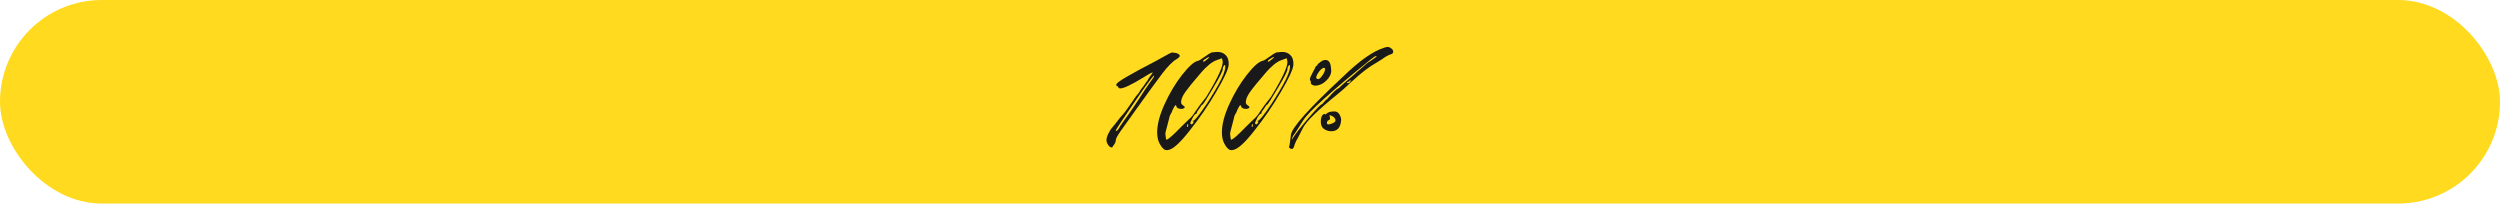 <?xml version="1.0" encoding="UTF-8"?> <svg xmlns="http://www.w3.org/2000/svg" width="479" height="39" viewBox="0 0 479 39" fill="none"><rect width="479" height="39" rx="19.5" fill="#FFDA1E"></rect><path d="M212 26.846C212 26.497 212.131 26.061 212.393 25.538C212.655 25.014 212.902 24.636 213.134 24.403L213.876 23.487C214.371 22.818 214.749 22.352 215.011 22.09C215.243 21.858 215.593 21.407 216.058 20.738L217.367 18.861C217.425 18.774 217.527 18.629 217.672 18.425C217.847 18.221 218.007 18.032 218.152 17.858C218.298 17.654 218.371 17.538 218.371 17.509C218.371 17.451 218.589 17.145 219.025 16.592L219.898 15.371C219.956 15.225 220.058 15.051 220.203 14.847C220.378 14.614 220.523 14.411 220.64 14.236C220.785 14.062 220.858 13.96 220.858 13.931C220.858 13.785 220.261 14.091 219.069 14.847C216.771 16.243 215.302 16.942 214.662 16.942C214.458 16.942 214.327 16.869 214.269 16.723C214.24 16.578 214.153 16.505 214.007 16.505C213.891 16.476 213.862 16.345 213.92 16.112C214.036 15.705 216.567 14.222 221.512 11.662L223.956 10.309C224.305 10.134 224.552 10.047 224.698 10.047H224.741C224.77 10.047 224.799 10.062 224.829 10.091C224.887 10.091 224.945 10.105 225.003 10.134C225.09 10.134 225.178 10.134 225.265 10.134C225.789 10.28 226.05 10.469 226.05 10.702C226.05 10.876 225.832 11.095 225.396 11.356C224.669 11.764 223.752 12.694 222.647 14.149C221.483 15.691 219.84 17.945 217.716 20.912L214.662 25.188C214.08 26.032 213.789 26.585 213.789 26.846C213.789 27.05 213.731 27.254 213.614 27.457C213.527 27.632 213.425 27.777 213.309 27.894C213.222 28.01 213.178 28.083 213.178 28.112C213.207 28.141 213.193 28.17 213.134 28.199C213.105 28.199 213.062 28.214 213.004 28.243C212.8 28.272 212.582 28.127 212.349 27.806C212.116 27.486 212 27.166 212 26.846ZM213.789 25.058C213.789 25.087 213.804 25.101 213.833 25.101C214.036 25.101 214.298 24.796 214.618 24.185L215.273 23.225C216.349 21.799 217.702 19.807 219.331 17.247C219.36 17.189 219.723 16.665 220.421 15.676C220.887 15.094 221.12 14.716 221.12 14.542C221.12 14.396 220.901 14.614 220.465 15.196C219.912 15.894 218.982 17.203 217.672 19.123C215.462 22.352 214.24 24.17 214.007 24.578C213.862 24.81 213.789 24.97 213.789 25.058Z" fill="#191919"></path><path d="M223.505 28.766C223.068 28.766 222.632 28.359 222.195 27.545C221.875 26.963 221.715 26.236 221.715 25.363C221.715 23.821 222.195 22.003 223.155 19.909C224.115 17.814 225.221 15.967 226.472 14.367C227.752 12.738 228.755 11.836 229.482 11.662C229.715 11.633 230.122 11.4 230.704 10.964C231.228 10.585 231.519 10.382 231.577 10.353L232.144 10.047L233.017 9.96C233.773 9.902 234.369 10.091 234.806 10.527C235.242 10.934 235.446 11.545 235.417 12.36C235.388 13.204 234.573 14.978 232.973 17.683C231.519 20.185 229.832 22.643 227.912 25.058C226.137 27.326 224.799 28.548 223.897 28.723C223.81 28.752 223.679 28.766 223.505 28.766ZM231.708 10.92C231.708 10.891 231.606 10.92 231.402 11.007C231.228 11.095 231.039 11.211 230.835 11.356C230.661 11.473 230.559 11.56 230.53 11.618C230.471 11.88 230.602 11.894 230.922 11.662C231.33 11.371 231.591 11.123 231.708 10.92ZM226.341 24.272L227.781 22.876C228.188 22.556 228.61 22.047 229.046 21.349C229.453 20.709 230.137 19.792 231.097 18.6C233.424 14.789 234.471 12.476 234.239 11.662L234.151 11.182L233.933 11.225C233.817 11.254 233.7 11.298 233.584 11.356C233.468 11.385 233.308 11.444 233.104 11.531C232.9 11.589 232.682 11.691 232.45 11.836C232.246 11.953 232.013 12.113 231.751 12.316C231.519 12.52 231.242 12.767 230.922 13.058C230.631 13.349 230.326 13.683 230.006 14.062C228.668 15.603 227.708 16.782 227.126 17.596C226.573 18.381 226.297 19.036 226.297 19.559C226.297 19.821 226.413 20.025 226.646 20.17C226.879 20.316 226.995 20.447 226.995 20.563C226.995 20.65 226.879 20.738 226.646 20.825L226.428 20.869C225.788 20.869 225.439 20.68 225.381 20.301C225.294 20.01 225.104 20.17 224.814 20.781C224.784 20.84 224.741 20.927 224.683 21.043C224.537 21.45 224.392 21.756 224.246 21.959C224.188 22.047 224.13 22.192 224.072 22.396C224.043 22.57 224.014 22.701 223.984 22.788C223.955 22.847 223.766 23.574 223.417 24.97C223.33 25.29 223.286 25.523 223.286 25.668L223.374 26.366C223.374 26.628 223.432 26.759 223.548 26.759C223.955 26.614 224.886 25.785 226.341 24.272ZM228.304 23.836C228.392 23.836 228.493 23.748 228.61 23.574C228.726 23.37 228.712 23.254 228.566 23.225L228.479 23.181C228.508 23.152 228.552 23.138 228.61 23.138C228.842 23.138 229.468 22.41 230.486 20.956C231.417 19.647 232.391 18.09 233.41 16.287C234.311 14.658 234.762 13.509 234.762 12.84C234.762 12.578 234.733 12.447 234.675 12.447C234.588 12.447 234.486 12.563 234.369 12.796C234.282 13.029 234.253 13.16 234.282 13.189C234.34 13.48 233.744 14.672 232.493 16.767C231.213 18.949 230.501 20.054 230.355 20.083C230.268 20.083 230.137 20.243 229.962 20.563C229.468 21.203 229.25 21.567 229.308 21.654C229.366 21.683 229.322 21.727 229.177 21.785C228.973 21.843 228.726 22.148 228.435 22.701C228.144 23.254 228.028 23.588 228.086 23.705C228.173 23.792 228.246 23.836 228.304 23.836ZM227.606 23.792C227.461 23.85 227.403 23.996 227.432 24.228C227.49 24.432 227.563 24.374 227.65 24.054C227.679 23.879 227.664 23.792 227.606 23.792Z" fill="#191919"></path><path d="M235.905 28.766C235.468 28.766 235.032 28.359 234.596 27.545C234.276 26.963 234.116 26.236 234.116 25.363C234.116 23.821 234.596 22.003 235.555 19.909C236.515 17.814 237.621 15.967 238.872 14.367C240.152 12.738 241.155 11.836 241.882 11.662C242.115 11.633 242.522 11.4 243.104 10.964C243.628 10.585 243.919 10.382 243.977 10.353L244.544 10.047L245.417 9.96C246.173 9.902 246.77 10.091 247.206 10.527C247.642 10.934 247.846 11.545 247.817 12.36C247.788 13.204 246.973 14.978 245.373 17.683C243.919 20.185 242.232 22.643 240.312 25.058C238.537 27.326 237.199 28.548 236.297 28.723C236.21 28.752 236.079 28.766 235.905 28.766ZM244.108 10.92C244.108 10.891 244.006 10.92 243.802 11.007C243.628 11.095 243.439 11.211 243.235 11.356C243.061 11.473 242.959 11.56 242.93 11.618C242.872 11.88 243.002 11.894 243.322 11.662C243.73 11.371 243.991 11.123 244.108 10.92ZM238.741 24.272L240.181 22.876C240.588 22.556 241.01 22.047 241.446 21.349C241.853 20.709 242.537 19.792 243.497 18.6C245.824 14.789 246.871 12.476 246.639 11.662L246.551 11.182L246.333 11.225C246.217 11.254 246.1 11.298 245.984 11.356C245.868 11.385 245.708 11.444 245.504 11.531C245.301 11.589 245.082 11.691 244.85 11.836C244.646 11.953 244.413 12.113 244.151 12.316C243.919 12.52 243.642 12.767 243.322 13.058C243.032 13.349 242.726 13.683 242.406 14.062C241.068 15.603 240.108 16.782 239.526 17.596C238.974 18.381 238.697 19.036 238.697 19.559C238.697 19.821 238.814 20.025 239.046 20.17C239.279 20.316 239.395 20.447 239.395 20.563C239.395 20.65 239.279 20.738 239.046 20.825L238.828 20.869C238.188 20.869 237.839 20.68 237.781 20.301C237.694 20.01 237.504 20.17 237.214 20.781C237.184 20.84 237.141 20.927 237.083 21.043C236.937 21.45 236.792 21.756 236.646 21.959C236.588 22.047 236.53 22.192 236.472 22.396C236.443 22.57 236.414 22.701 236.385 22.788C236.355 22.847 236.166 23.574 235.817 24.97C235.73 25.29 235.686 25.523 235.686 25.668L235.774 26.366C235.774 26.628 235.832 26.759 235.948 26.759C236.355 26.614 237.286 25.785 238.741 24.272ZM240.704 23.836C240.792 23.836 240.893 23.748 241.01 23.574C241.126 23.37 241.112 23.254 240.966 23.225L240.879 23.181C240.908 23.152 240.952 23.138 241.01 23.138C241.242 23.138 241.868 22.41 242.886 20.956C243.817 19.647 244.791 18.09 245.81 16.287C246.711 14.658 247.162 13.509 247.162 12.84C247.162 12.578 247.133 12.447 247.075 12.447C246.988 12.447 246.886 12.563 246.77 12.796C246.682 13.029 246.653 13.16 246.682 13.189C246.74 13.48 246.144 14.672 244.893 16.767C243.613 18.949 242.901 20.054 242.755 20.083C242.668 20.083 242.537 20.243 242.362 20.563C241.868 21.203 241.65 21.567 241.708 21.654C241.766 21.683 241.722 21.727 241.577 21.785C241.373 21.843 241.126 22.148 240.835 22.701C240.544 23.254 240.428 23.588 240.486 23.705C240.573 23.792 240.646 23.836 240.704 23.836ZM240.006 23.792C239.861 23.85 239.803 23.996 239.832 24.228C239.89 24.432 239.963 24.374 240.05 24.054C240.079 23.879 240.064 23.792 240.006 23.792Z" fill="#191919"></path><path d="M247.039 27.981C247.068 27.952 247.17 27.225 247.345 25.799C247.577 24.374 250.879 20.694 257.25 14.76C260.071 12.025 262.428 10.265 264.318 9.48C265.075 9.16 265.584 9 265.846 9C266.107 9 266.34 9.087 266.544 9.262C266.806 9.436 266.937 9.655 266.937 9.916C266.937 10.149 266.791 10.309 266.5 10.396C266.064 10.513 265.467 10.847 264.711 11.4L263.795 11.967C262.428 12.723 260.857 13.916 259.082 15.545C257.89 16.68 256.959 17.509 256.29 18.032C252.508 21.087 250.297 23.239 249.657 24.49L248.61 26.541C248.465 26.716 248.275 27.108 248.043 27.719C247.926 28.272 247.752 28.548 247.519 28.548C247.432 28.548 247.316 28.505 247.17 28.417C246.966 28.301 246.923 28.155 247.039 27.981ZM253.235 19.996C253.293 19.996 253.439 19.85 253.672 19.559L254.064 19.123C254.152 19.123 254.326 18.963 254.588 18.643C255.432 17.654 256.086 17.058 256.552 16.854C256.726 16.709 256.813 16.622 256.813 16.592C256.813 16.563 257.715 15.778 259.519 14.236C259.751 14.003 260.13 13.669 260.653 13.232C261.206 12.767 261.569 12.447 261.744 12.273C261.889 12.127 262.18 11.924 262.617 11.662C263.373 11.138 263.751 10.862 263.751 10.833C263.751 10.774 263.722 10.745 263.664 10.745C263.489 10.745 263.14 10.964 262.617 11.4C255.053 17.509 250.748 21.392 249.701 23.05L248.086 25.581C247.825 25.843 247.636 26.206 247.519 26.672C247.519 26.701 247.534 26.716 247.563 26.716C247.563 26.686 247.606 26.614 247.694 26.497C248.13 25.77 249.119 24.49 250.661 22.658C252.174 20.912 253.032 20.025 253.235 19.996ZM251.141 15.807C251.199 15.662 251.17 15.545 251.054 15.458C250.937 15.341 250.952 15.094 251.097 14.716C251.184 14.512 251.315 14.251 251.49 13.931C251.664 13.611 251.81 13.334 251.926 13.102L252.101 12.753L252.057 12.709L252.232 12.622C252.348 12.593 252.406 12.549 252.406 12.491C252.377 12.374 252.552 12.185 252.93 11.924C253.308 11.633 253.643 11.487 253.933 11.487C254.515 11.487 254.864 11.894 254.981 12.709C255.039 13.174 255.068 13.436 255.068 13.494C255.068 14.193 254.748 14.847 254.108 15.458C253.526 16.04 252.843 16.36 252.057 16.418C251.824 16.418 251.606 16.36 251.403 16.243C251.199 16.098 251.112 15.952 251.141 15.807ZM253.846 13.451L253.89 13.32C253.89 12.971 253.715 12.898 253.366 13.102C253.046 13.305 252.741 13.654 252.45 14.149C252.159 14.614 252.115 14.934 252.319 15.109C252.61 15.254 252.915 15.094 253.235 14.629C253.613 14.134 253.817 13.742 253.846 13.451ZM258.253 15.938C258.486 15.938 258.646 15.836 258.733 15.632C258.82 15.458 258.82 15.371 258.733 15.371C258.646 15.371 258.602 15.414 258.602 15.502C258.602 15.56 258.559 15.603 258.471 15.632C258.384 15.662 258.297 15.691 258.21 15.72C258.122 15.749 258.079 15.778 258.079 15.807C258.079 15.894 258.137 15.938 258.253 15.938ZM253.061 23.312C253.061 22.498 253.279 22.003 253.715 21.828C253.744 21.828 253.788 21.843 253.846 21.872C253.933 21.901 254.006 21.916 254.064 21.916C254.093 21.887 254.137 21.828 254.195 21.741C254.283 21.654 254.355 21.61 254.413 21.61C254.646 21.436 255.068 21.349 255.679 21.349C256.115 21.349 256.45 21.567 256.682 22.003C256.915 22.41 257.002 22.818 256.944 23.225C256.799 24.505 256.173 25.145 255.068 25.145C254.661 25.145 254.268 25.043 253.89 24.839C253.337 24.548 253.061 24.039 253.061 23.312ZM255.853 22.919C255.824 22.687 255.635 22.468 255.286 22.265C255.082 22.148 254.922 22.09 254.806 22.09C254.748 22.09 254.719 22.119 254.719 22.178L254.806 22.396C254.835 22.541 254.835 22.672 254.806 22.788C254.806 22.905 254.748 22.978 254.632 23.007C254.37 23.065 254.239 23.254 254.239 23.574C254.239 23.748 254.341 23.836 254.544 23.836C254.719 23.836 254.981 23.763 255.33 23.618C255.621 23.472 255.781 23.37 255.81 23.312C255.868 23.254 255.882 23.123 255.853 22.919Z" fill="#191919"></path></svg> 